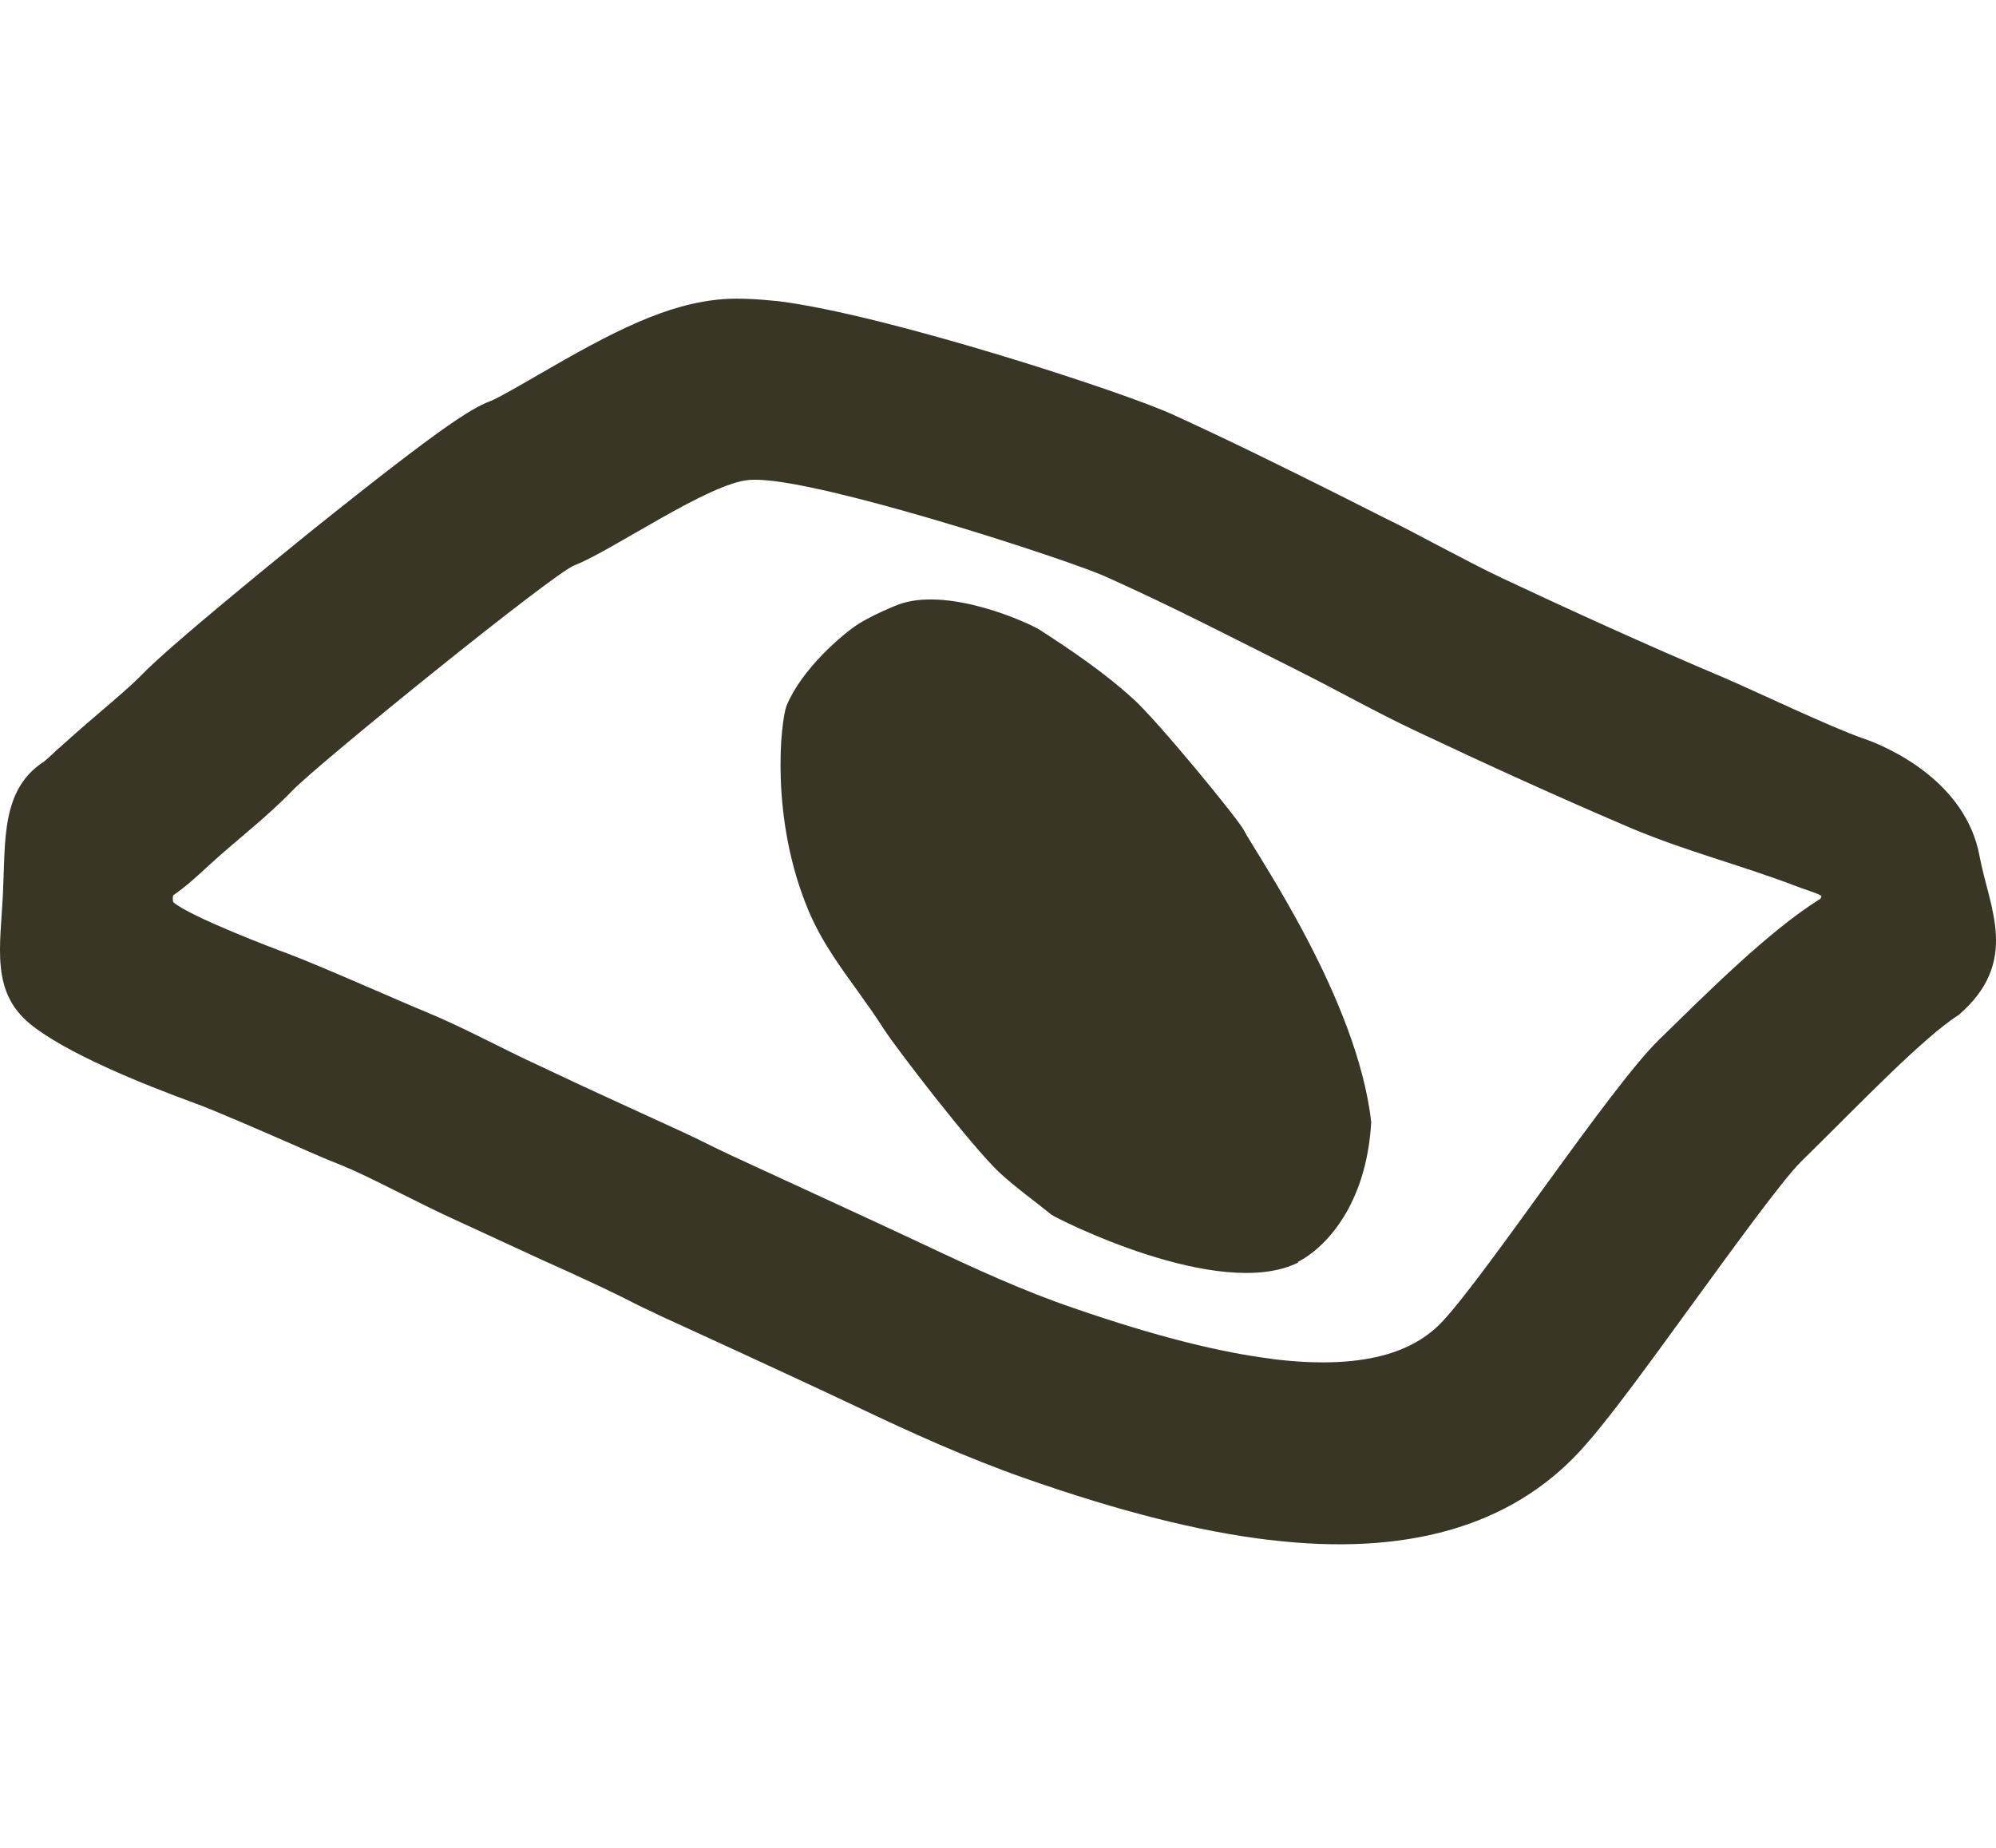 <svg xmlns="http://www.w3.org/2000/svg" width="54" height="50" viewBox="0 0 54 50" fill="none"><path d="M34.401 36.771C37.139 37.111 38.377 36.459 39.044 35.736C40.295 34.374 43.562 29.424 44.882 28.134C46.133 26.914 47.829 25.212 49.205 24.347C49.233 24.347 49.289 24.276 49.275 24.247C49.247 24.191 48.761 24.049 48.594 23.978C47.065 23.396 45.633 23.042 44.118 22.404C42.158 21.567 40.225 20.687 38.307 19.78C37.251 19.283 36.222 18.702 35.179 18.177C33.428 17.298 31.676 16.39 29.897 15.596C28.98 15.184 23.239 13.298 20.917 13.014C20.653 12.986 20.445 12.972 20.278 12.986C19.193 13.057 16.566 14.901 15.537 15.298C14.954 15.525 8.615 20.659 7.906 21.396C7.197 22.134 6.377 22.744 5.626 23.439C5.334 23.708 5.028 23.992 4.695 24.219C4.667 24.233 4.667 24.389 4.695 24.418C5.167 24.815 7.447 25.68 7.795 25.807C8.601 26.105 10.964 27.155 11.492 27.368C12.563 27.807 13.577 28.375 14.634 28.857C15.913 29.467 17.206 30.048 18.498 30.644C18.929 30.842 19.332 31.055 19.763 31.254C19.875 31.311 23.683 33.055 25.032 33.693C26.352 34.317 27.673 34.927 29.049 35.395C31.301 36.175 33.053 36.601 34.429 36.771M34.304 41.664C32.427 41.437 30.3 40.898 27.784 40.019C26.116 39.437 24.573 38.728 23.141 38.047C22.335 37.664 20.57 36.842 17.873 35.608L17.609 35.48C17.358 35.367 17.108 35.239 16.858 35.112C16.663 35.012 16.469 34.927 16.274 34.828C15.732 34.573 15.204 34.331 14.662 34.09C13.828 33.707 13.008 33.325 12.173 32.941C11.742 32.743 11.325 32.53 10.895 32.318C10.241 31.991 9.63 31.679 9.046 31.452C8.865 31.381 8.462 31.211 7.989 30.998C7.211 30.658 5.779 30.034 5.306 29.864C3.791 29.311 1.776 28.488 0.816 27.708C-0.254 26.829 0.01 25.623 0.08 24.176C0.149 22.758 0.024 21.368 1.178 20.616C1.233 20.574 1.414 20.418 1.539 20.29L1.623 20.219C1.998 19.879 2.359 19.567 2.707 19.269C3.138 18.9 3.541 18.56 3.847 18.248C4.57 17.496 7.225 15.34 8.323 14.447C12.299 11.256 12.813 11.029 13.355 10.816C13.563 10.717 14.161 10.376 14.55 10.149C16.58 8.972 18.04 8.206 19.583 8.093C20.014 8.064 20.5 8.093 21.056 8.149C24.003 8.518 30.425 10.617 31.718 11.213C33.275 11.922 34.79 12.674 36.264 13.411C36.653 13.61 37.056 13.809 37.445 14.007C37.946 14.248 38.418 14.504 38.877 14.745C39.503 15.071 40.086 15.383 40.656 15.652C42.436 16.489 44.549 17.454 46.662 18.347C47.426 18.673 49.567 19.695 50.401 19.978C51.068 20.205 53.181 21.127 53.556 23.169C53.807 24.545 54.669 26.02 52.986 27.467C52.055 28.048 50.22 29.963 49.15 31.013L48.747 31.41C48.232 31.906 46.689 34.048 45.758 35.324C44.549 36.984 43.52 38.416 42.755 39.253C40.865 41.31 38.029 42.118 34.318 41.664H34.304Z" fill="#393625"></path><path d="M35.123 34.162C32.983 35.226 28.534 32.942 28.451 32.871C27.978 32.488 27.478 32.134 27.033 31.722C26.282 31.013 24.253 28.375 23.905 27.836C23.474 27.155 22.974 26.531 22.529 25.851C22.279 25.468 22.056 25.07 21.876 24.645C20.819 22.135 21.125 19.511 21.278 19.099C21.695 18.092 22.779 17.185 23.155 16.929C23.474 16.703 24.225 16.376 24.42 16.32C25.754 15.922 27.784 16.83 28.131 17.043C29.007 17.61 29.883 18.206 30.647 18.901C31.301 19.482 33.497 22.163 33.65 22.461C33.997 23.127 36.722 27.028 37.097 30.361C36.972 32.602 35.86 33.765 35.109 34.148L35.123 34.162Z" fill="#393625"></path></svg>
